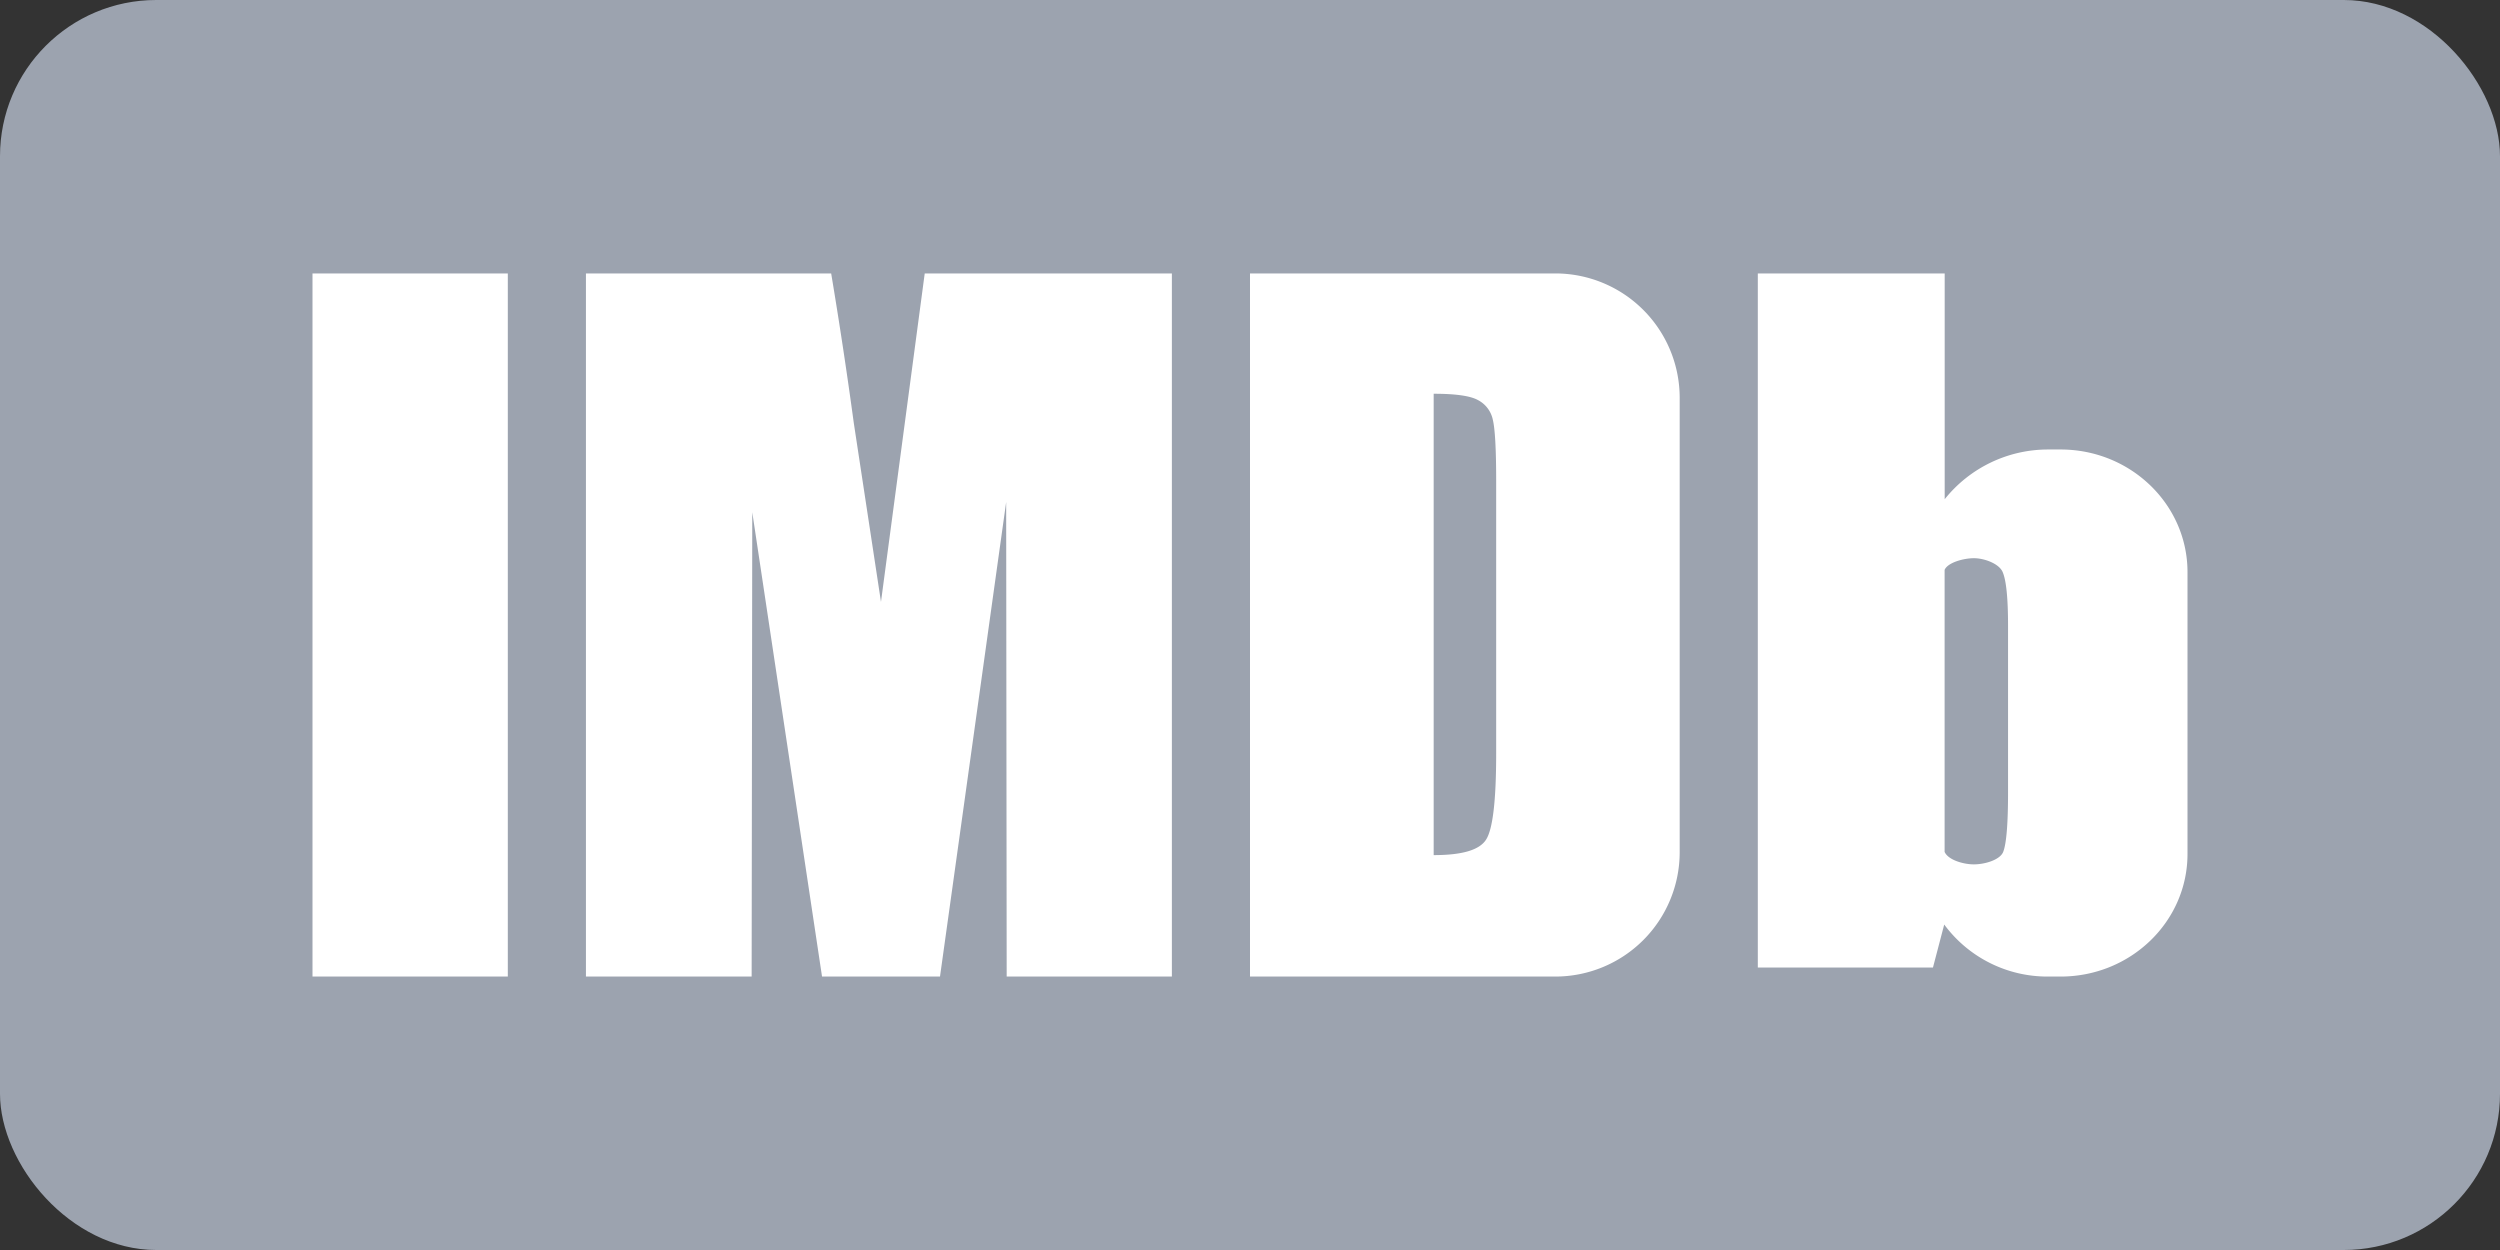 <svg xmlns:xlink="http://www.w3.org/1999/xlink" xmlns="http://www.w3.org/2000/svg" width="40" height="20" class="text-gray-400" role="presentation" viewBox="0 0 64 32"><rect x="0" y="0" width="64" height="32" fill="#333333" stroke="none"/><rect width="100%" height="100%" rx="4" fill="#9CA3AF"></rect><path d="M8 25h5V7H8zM23.673 7l-1.12 8.408-.695-4.573A126.174 126.174 0 0021.278 7H15v18h4.242l.016-11.886L21.044 25h3.02l1.694-12.148L25.771 25H30V7h-6.327zM32 25V7h7.805A3.185 3.185 0 0143 10.177v11.646A3.185 3.185 0 0139.805 25H32zm5.832-14.76c-.198-.108-.577-.16-1.13-.16v11.811c.73 0 1.178-.13 1.346-.404.168-.27.254-1 .254-2.2v-6.98c0-.813-.03-1.333-.086-1.563a.736.736 0 00-.384-.504zM52.43 11.507h.32c1.795 0 3.25 1.406 3.25 3.138v7.217C56 23.595 54.545 25 52.75 25h-.32a3.282 3.282 0 01-2.658-1.332l-.288 1.1H45V7h4.784v5.78a3.387 3.387 0 012.646-1.273zm-1.024 8.777V16.02c0-.705-.046-1.167-.14-1.38-.094-.213-.47-.35-.734-.35s-.671.111-.75.299v7.219c.09.206.478.32.75.32.271 0 .666-.11.75-.32.082-.209.124-.719.124-1.523z" fill="#FFFFFF"></path></svg>